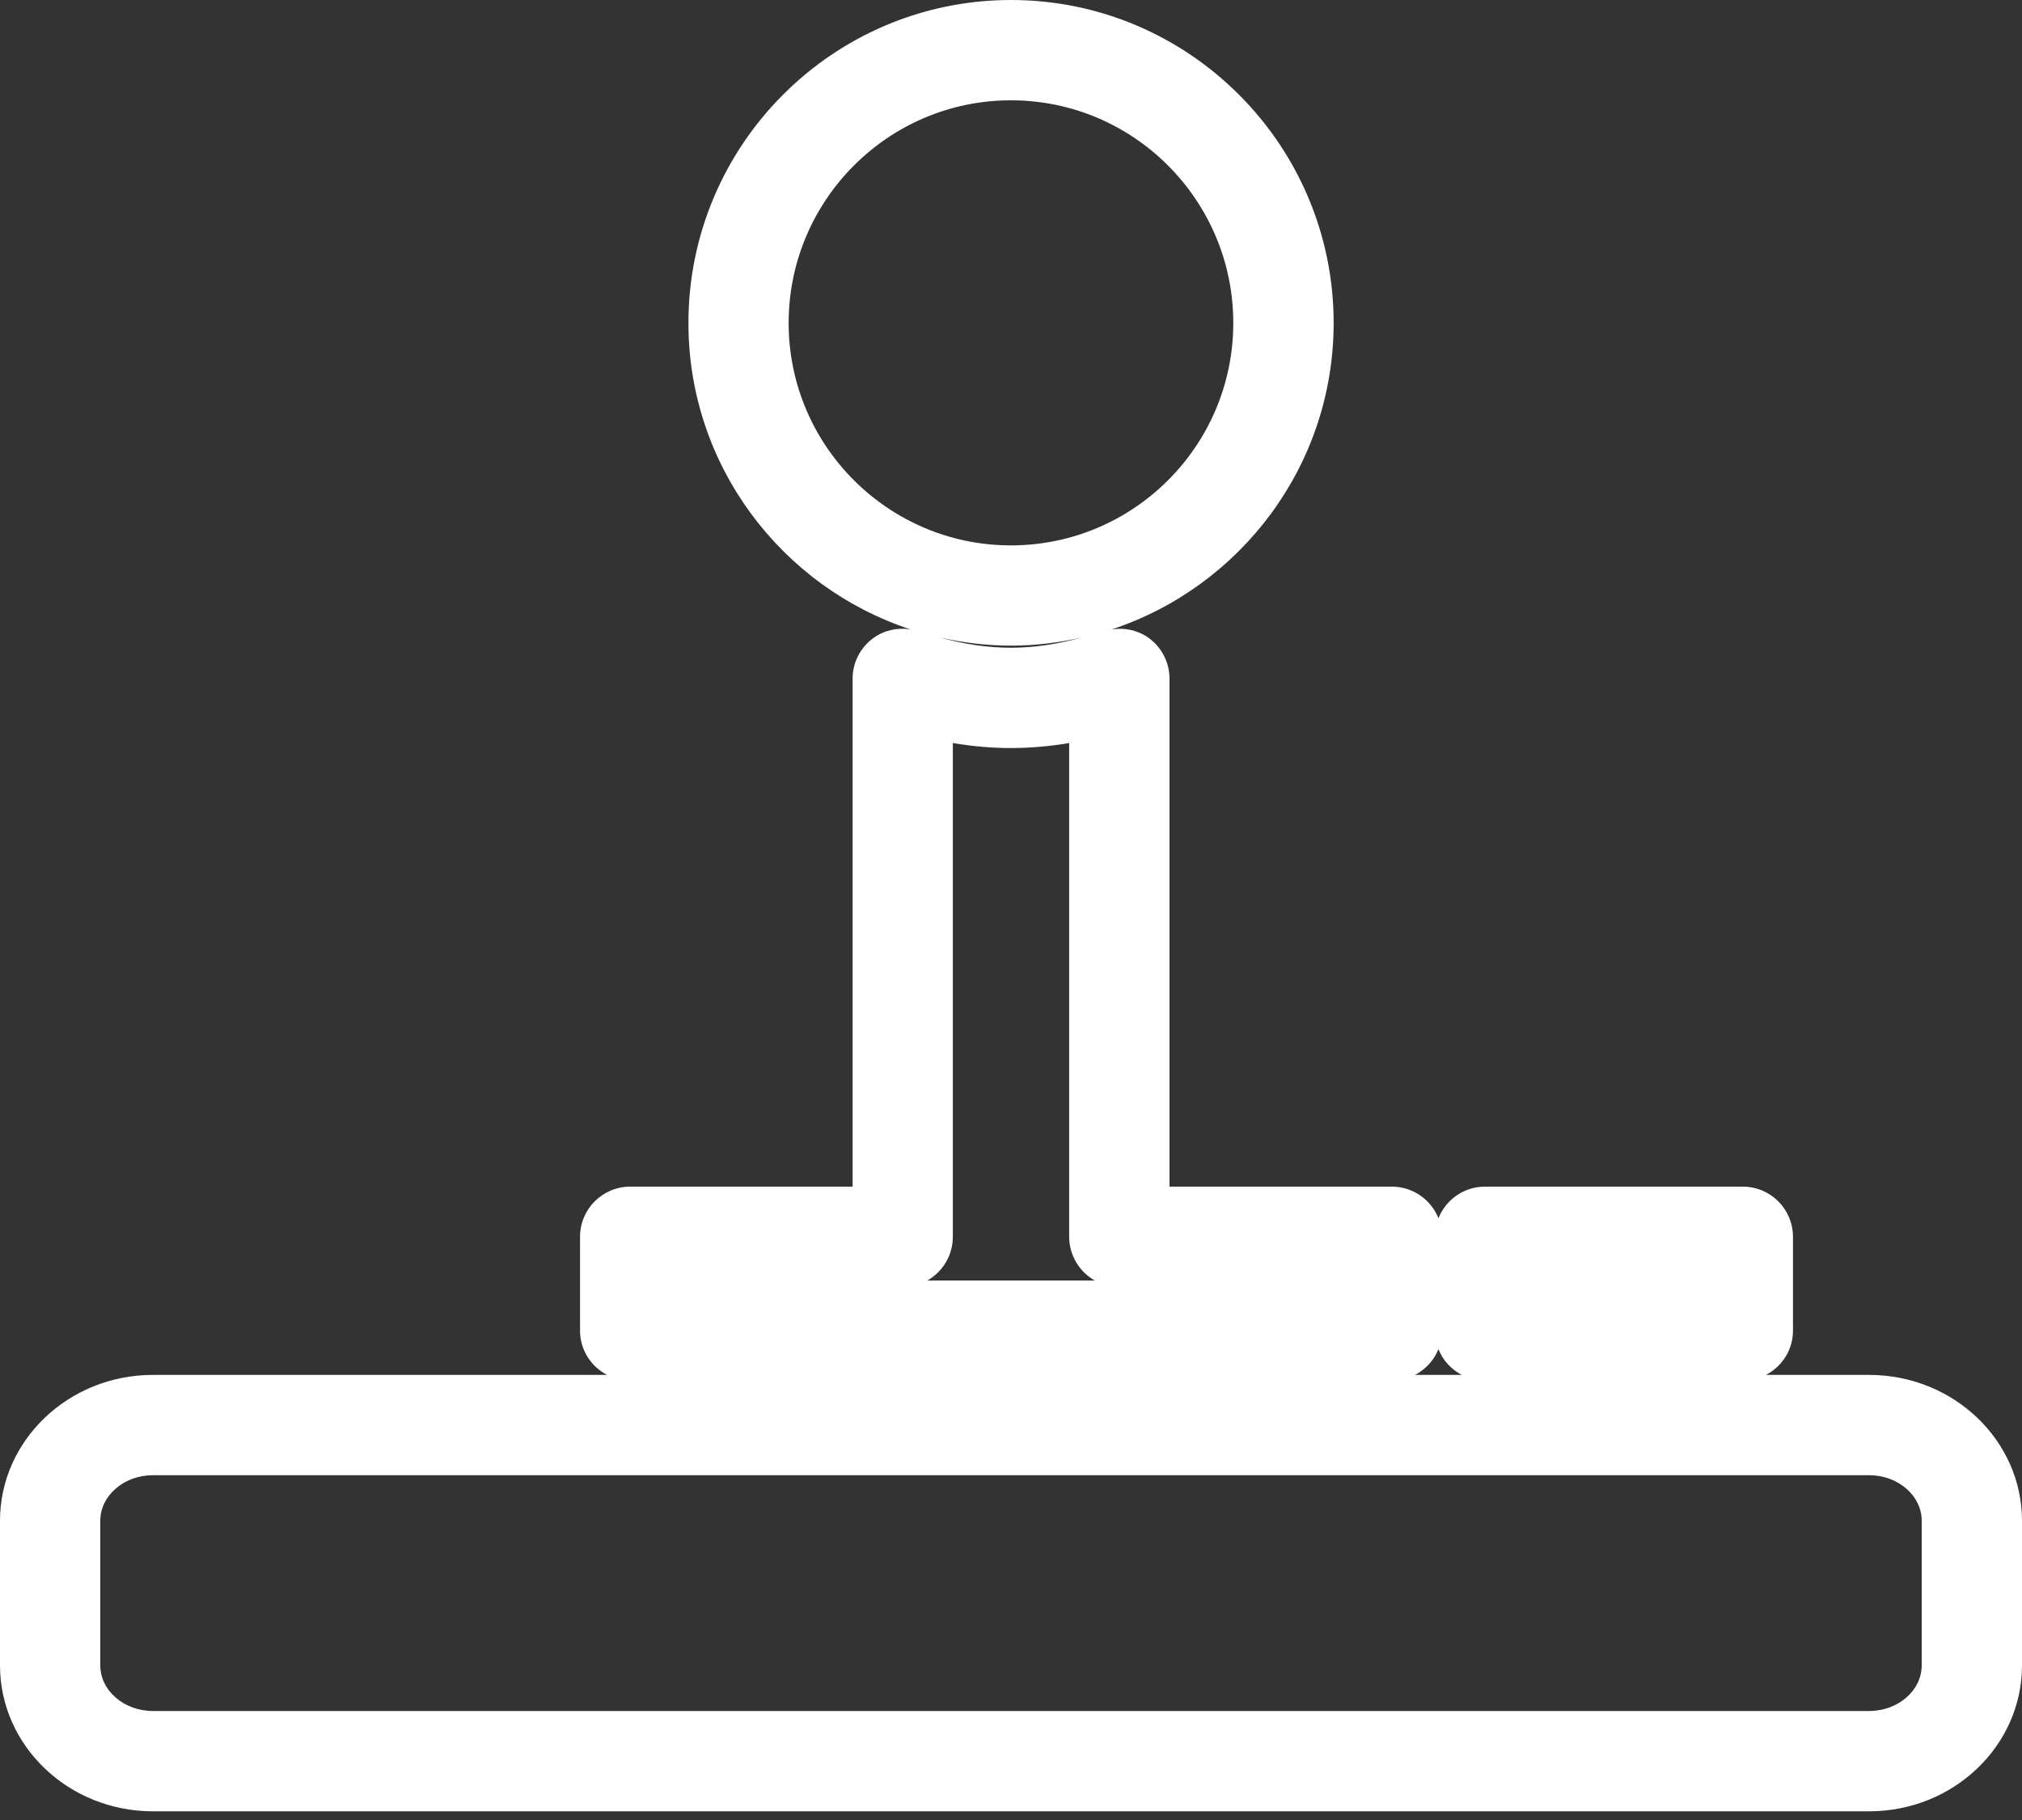 <svg width="30" height="27" viewBox="0 0 30 27" fill="none" xmlns="http://www.w3.org/2000/svg">
<rect x="0" y="0" width="30" height="27" fill="#333333" stroke="none"/>
<path d="M27.732 20.397H26.201C26.439 20.273 26.602 20.027 26.602 19.741V18.348C26.602 17.937 26.268 17.604 25.858 17.604H22.032C21.718 17.604 21.451 17.799 21.342 18.073C21.233 17.799 20.965 17.604 20.651 17.604H17.352V10.068C17.352 9.829 17.236 9.604 17.043 9.464C16.881 9.348 16.683 9.307 16.491 9.338C18.401 8.71 19.787 6.91 19.787 4.792C19.787 2.15 17.639 0 15 0C12.361 0 10.214 2.15 10.214 4.792C10.214 6.91 11.598 8.708 13.508 9.337C13.316 9.307 13.12 9.349 12.96 9.464C12.765 9.604 12.65 9.829 12.65 10.068V17.604H9.35C8.939 17.604 8.606 17.937 8.606 18.348V19.741C8.606 20.027 8.769 20.272 9.006 20.397H2.268C1.018 20.397 0 21.368 0 22.561V24.706C0 25.9 1.018 26.871 2.268 26.871H27.732C28.983 26.871 30 25.9 30 24.706V22.561C30 21.368 28.983 20.397 27.732 20.397ZM16.243 18.997H13.758C13.984 18.869 14.137 18.627 14.137 18.348V11.023C14.723 11.122 15.275 11.122 15.863 11.023V18.348C15.864 18.627 16.017 18.869 16.243 18.997ZM11.701 4.792C11.701 2.97 13.181 1.488 14.999 1.488C16.819 1.488 18.298 2.97 18.298 4.792C18.298 6.611 16.819 8.091 14.999 8.091C13.181 8.091 11.701 6.611 11.701 4.792ZM14.999 9.578C15.363 9.578 15.714 9.534 16.053 9.457C15.312 9.66 14.683 9.66 13.946 9.458C14.286 9.534 14.637 9.578 14.999 9.578ZM21.342 20.015C21.407 20.18 21.532 20.315 21.688 20.397H20.995C21.151 20.315 21.276 20.18 21.342 20.015ZM28.512 24.706C28.512 25.079 28.162 25.383 27.731 25.383H2.268C1.839 25.383 1.488 25.08 1.488 24.706V22.561C1.488 22.189 1.838 21.885 2.268 21.885H27.732C28.162 21.885 28.512 22.189 28.512 22.561V24.706H28.512Z" fill="white"/>
</svg>
